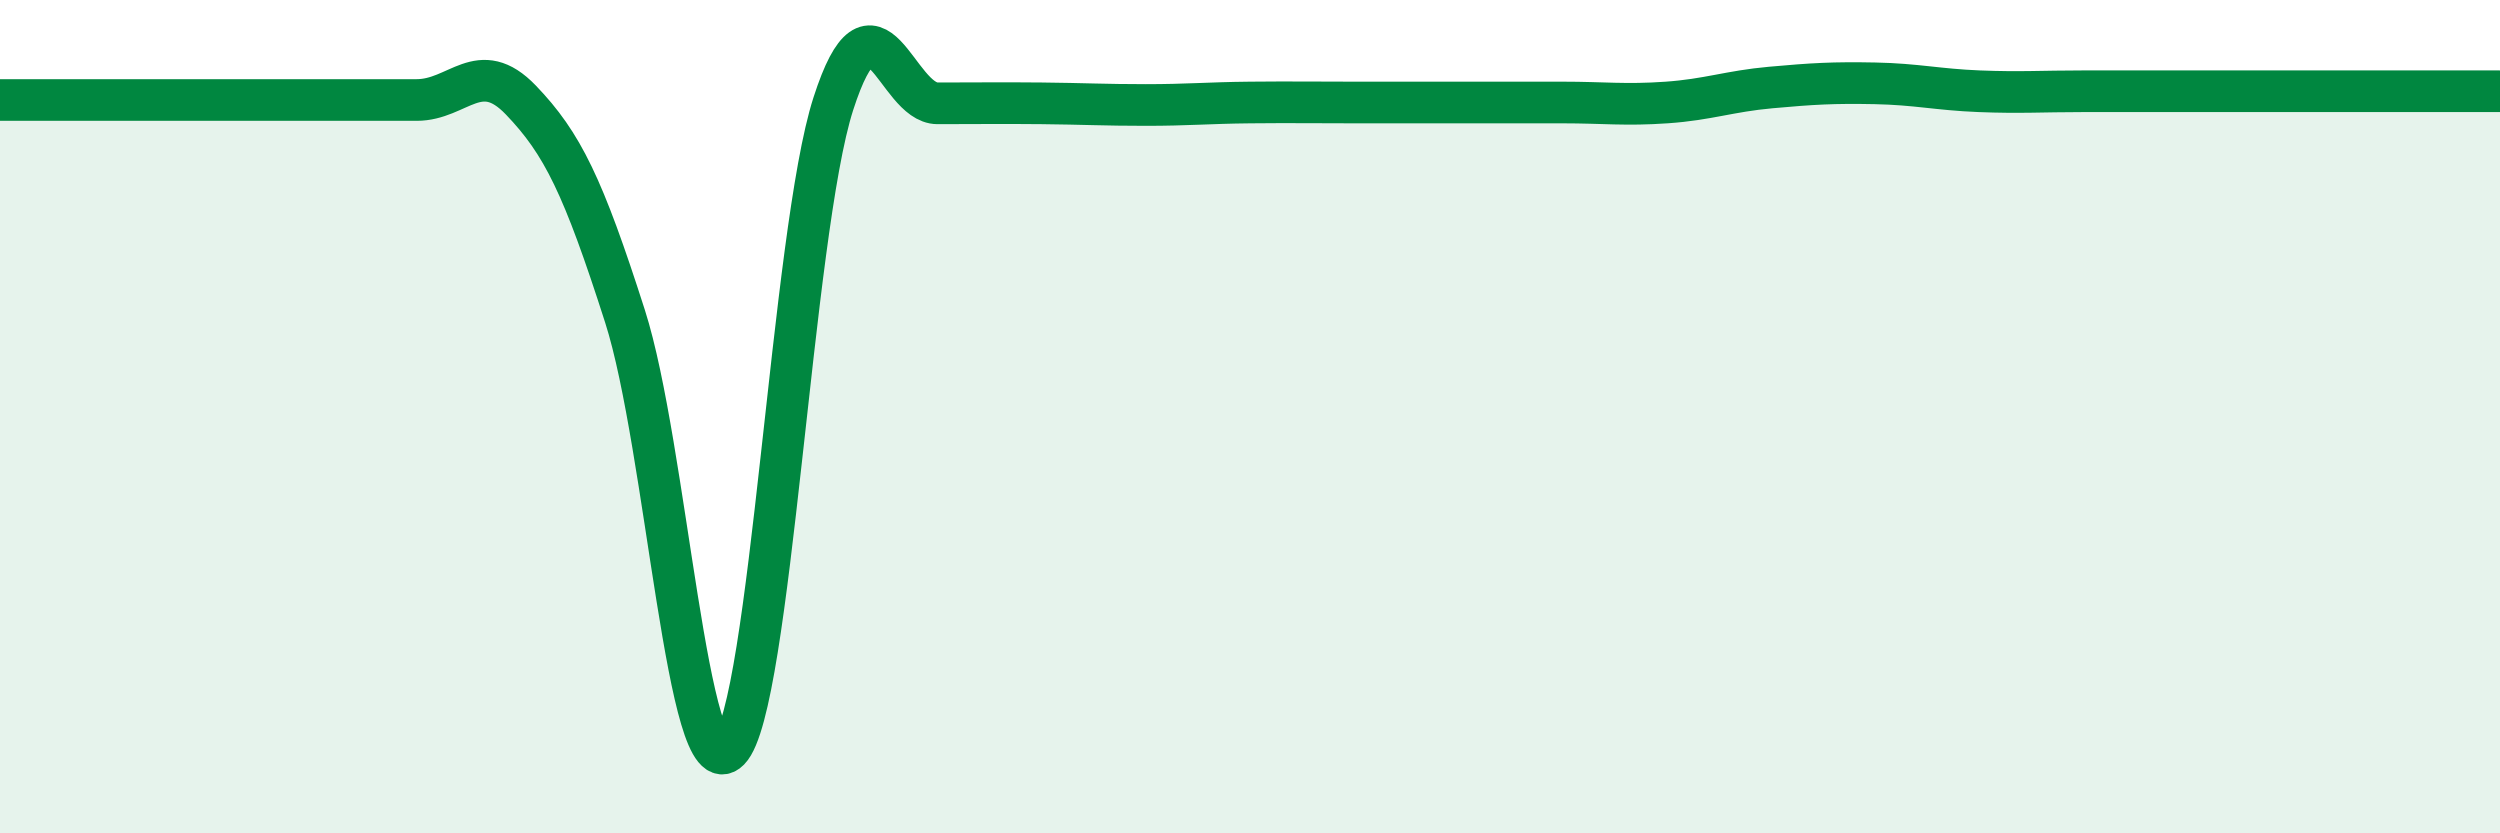 
    <svg width="60" height="20" viewBox="0 0 60 20" xmlns="http://www.w3.org/2000/svg">
      <path
        d="M 0,2.4 C 0.5,2.4 1.5,2.4 2.5,2.4 C 3.5,2.4 4,2.4 5,2.4 C 6,2.4 6.5,2.4 7.5,2.4 C 8.5,2.4 9,2.4 10,2.4 C 11,2.4 11.5,1.36 12.5,2.4 C 13.5,3.44 14,4.47 15,7.59 C 16,10.71 16.5,19.02 17.5,18 C 18.5,16.98 19,5.59 20,2.49 C 21,-0.61 21.5,2.48 22.5,2.48 C 23.5,2.48 24,2.47 25,2.48 C 26,2.49 26.5,2.52 27.5,2.52 C 28.5,2.52 29,2.47 30,2.46 C 31,2.45 31.5,2.46 32.5,2.46 C 33.5,2.46 34,2.46 35,2.46 C 36,2.46 36.5,2.46 37.5,2.46 C 38.5,2.46 39,2.53 40,2.46 C 41,2.39 41.5,2.19 42.5,2.1 C 43.5,2.01 44,1.98 45,2 C 46,2.02 46.5,2.15 47.5,2.19 C 48.5,2.23 49,2.19 50,2.19 C 51,2.19 51.5,2.19 52.5,2.19 C 53.5,2.19 53.5,2.19 55,2.19 C 56.5,2.19 59,2.19 60,2.19L60 20L0 20Z"
        fill="#008740"
        opacity="0.1"
        stroke-linecap="round"
        stroke-linejoin="round"
      />
      <path
        d="M 0,2.4 C 0.5,2.4 1.5,2.4 2.5,2.4 C 3.5,2.4 4,2.4 5,2.4 C 6,2.4 6.5,2.4 7.5,2.4 C 8.5,2.4 9,2.4 10,2.4 C 11,2.4 11.5,1.36 12.5,2.4 C 13.5,3.44 14,4.47 15,7.59 C 16,10.71 16.5,19.02 17.5,18 C 18.5,16.98 19,5.59 20,2.49 C 21,-0.61 21.5,2.48 22.5,2.48 C 23.5,2.48 24,2.47 25,2.48 C 26,2.49 26.5,2.52 27.5,2.52 C 28.5,2.52 29,2.47 30,2.46 C 31,2.45 31.5,2.46 32.5,2.46 C 33.5,2.46 34,2.46 35,2.46 C 36,2.46 36.5,2.46 37.5,2.46 C 38.5,2.46 39,2.53 40,2.46 C 41,2.39 41.5,2.19 42.5,2.1 C 43.5,2.01 44,1.98 45,2 C 46,2.02 46.5,2.15 47.5,2.19 C 48.5,2.23 49,2.19 50,2.19 C 51,2.19 51.5,2.19 52.5,2.19 C 53.5,2.19 53.5,2.19 55,2.19 C 56.5,2.19 59,2.19 60,2.19"
        stroke="#008740"
        stroke-width="1"
        fill="none"
        stroke-linecap="round"
        stroke-linejoin="round"
      />
    </svg>
  